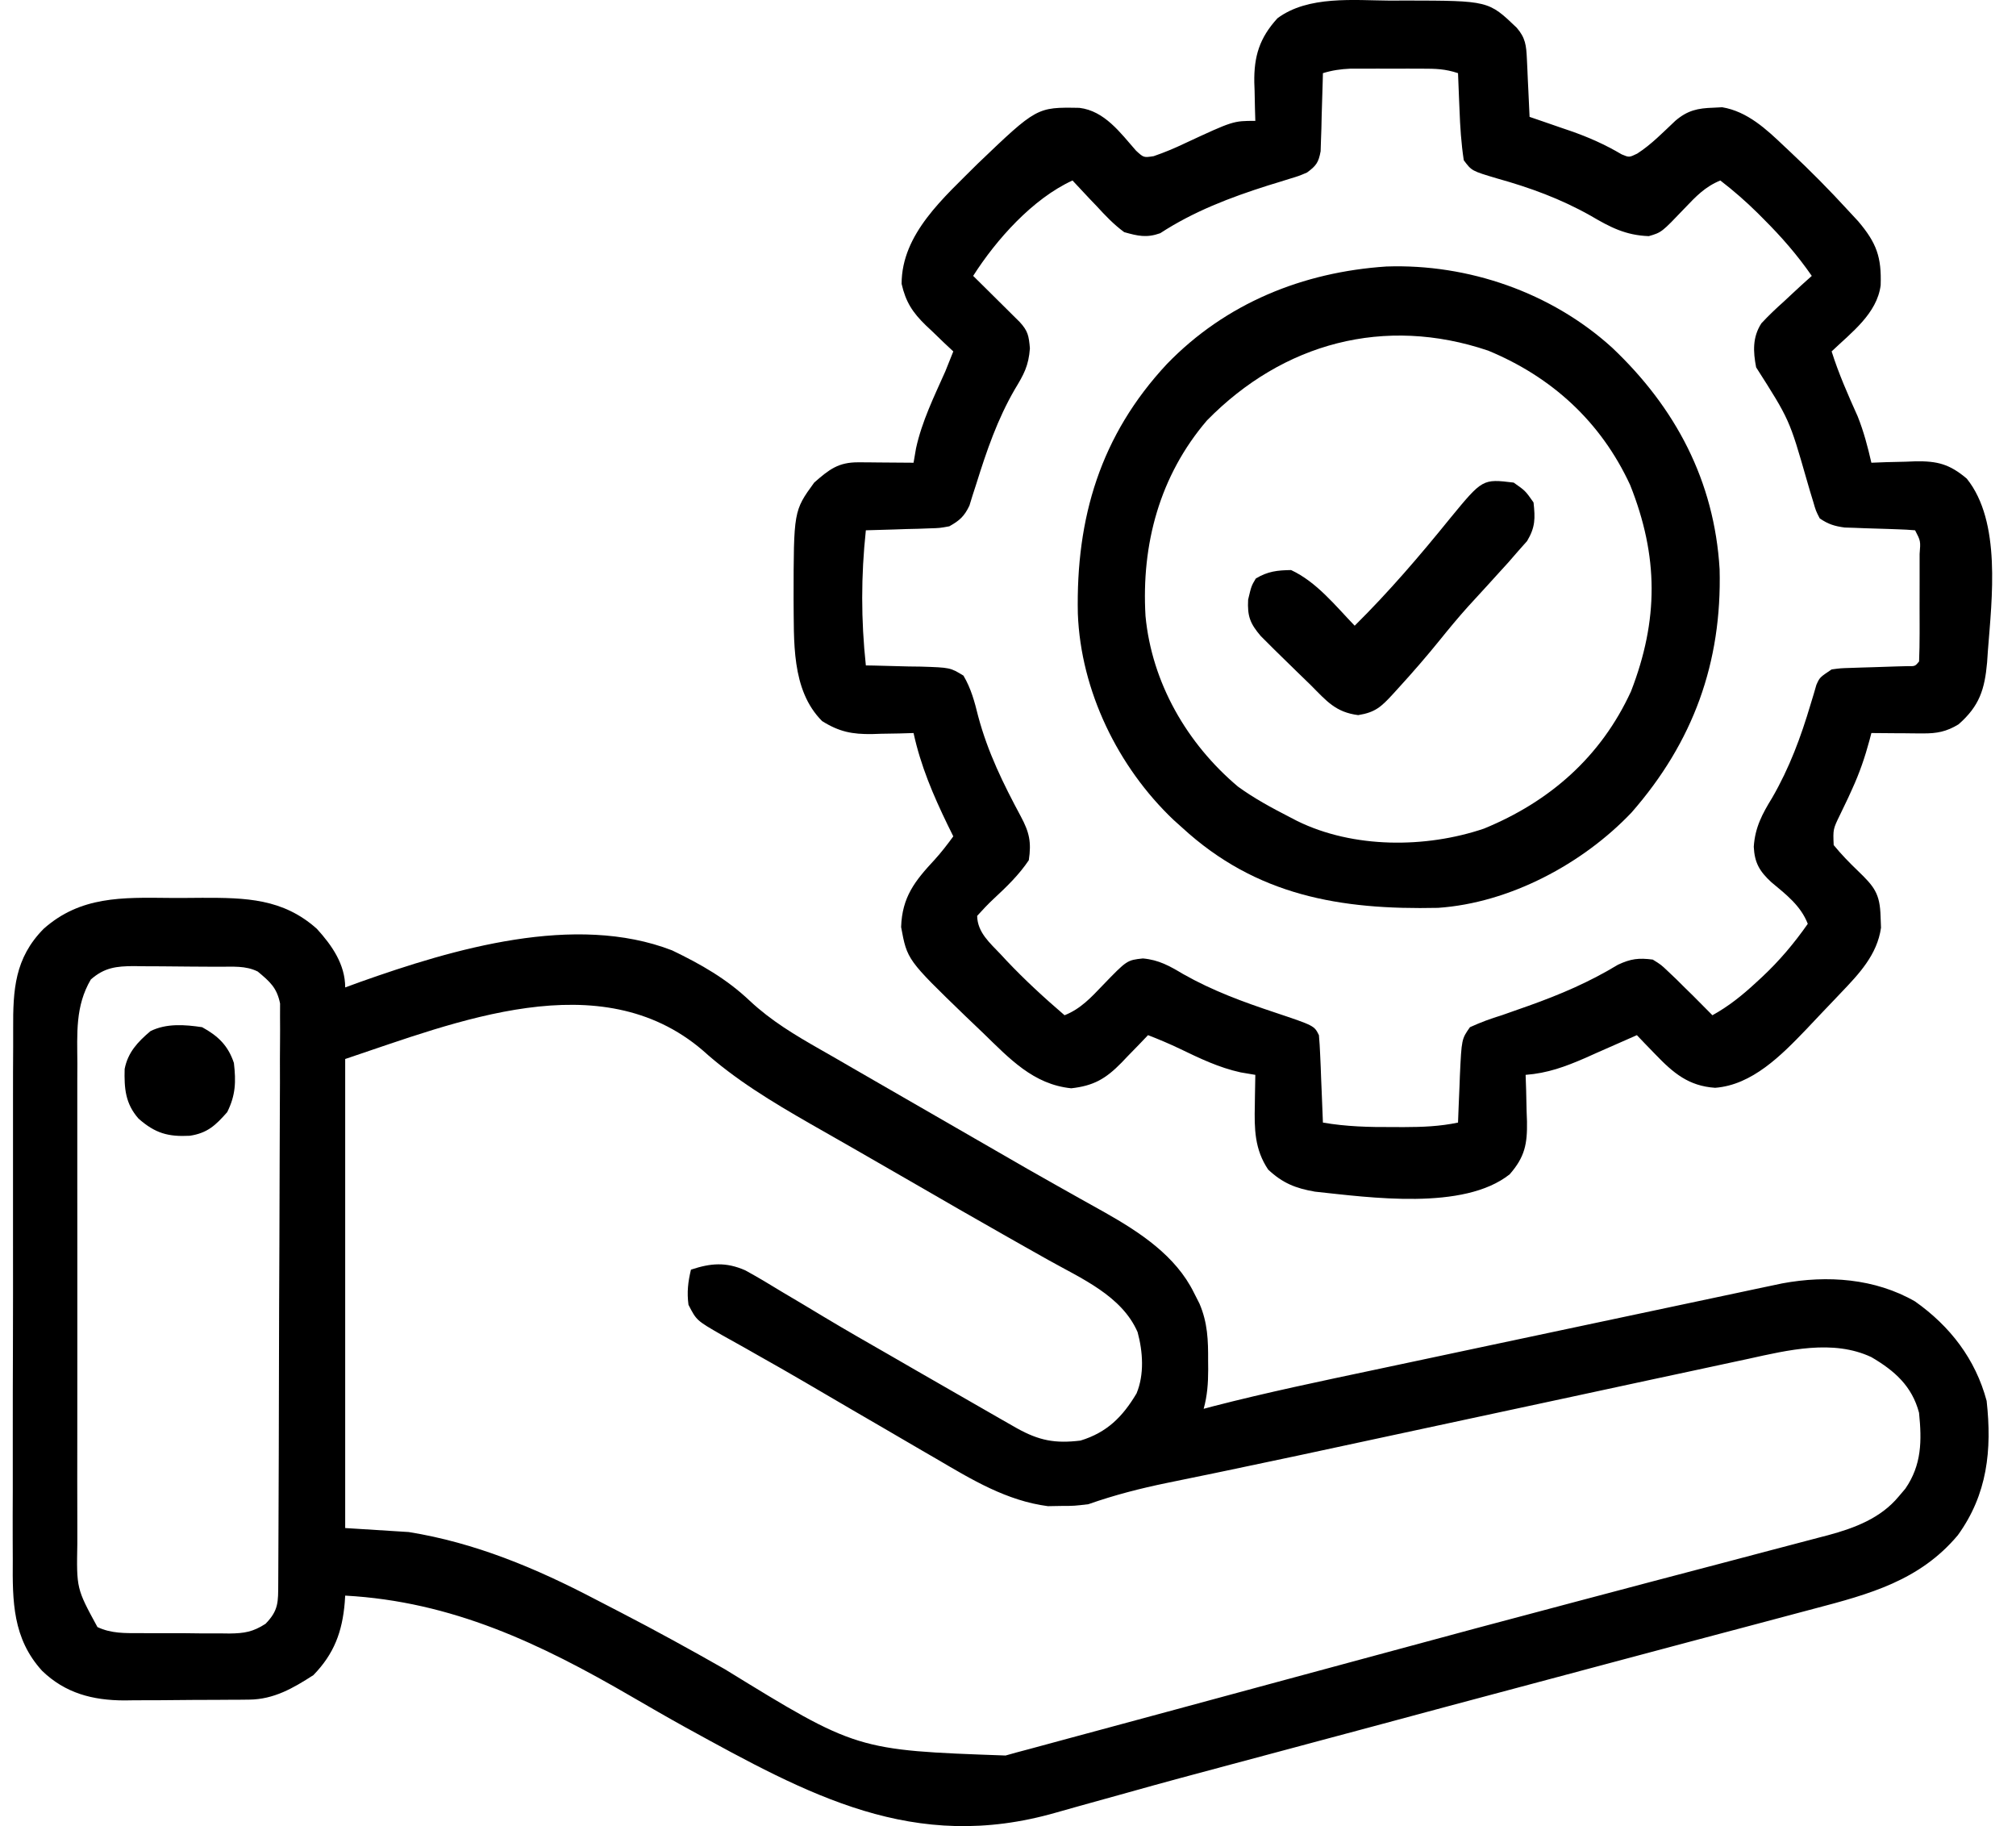 <svg width="53" height="48" viewBox="0 0 53 48" fill="none" xmlns="http://www.w3.org/2000/svg">
<path d="M4.448 23.602C4.738 23.604 5.027 23.602 5.317 23.599C6.461 23.597 7.437 23.616 8.33 24.414C8.729 24.851 9.075 25.351 9.075 25.955C9.203 25.908 9.331 25.861 9.463 25.813C11.916 24.942 15.117 23.993 17.67 24.981C18.429 25.347 19.098 25.726 19.713 26.308C20.278 26.836 20.901 27.207 21.568 27.587C21.857 27.751 22.144 27.917 22.431 28.084C23.014 28.421 23.597 28.757 24.181 29.093C24.528 29.292 24.875 29.492 25.222 29.693C25.334 29.757 25.445 29.821 25.56 29.888C25.785 30.017 26.009 30.147 26.233 30.276C26.756 30.579 27.28 30.881 27.808 31.176C27.992 31.279 28.177 31.383 28.361 31.487C28.591 31.617 28.821 31.745 29.052 31.873C29.968 32.392 30.912 33.009 31.389 33.981C31.437 34.074 31.484 34.167 31.533 34.264C31.75 34.772 31.764 35.227 31.761 35.777C31.762 35.851 31.762 35.925 31.763 36.002C31.762 36.363 31.74 36.683 31.644 37.031C31.729 37.008 31.814 36.985 31.902 36.962C33.308 36.6 34.727 36.304 36.147 36.004C36.513 35.926 36.879 35.849 37.245 35.771C37.857 35.641 38.47 35.511 39.082 35.381C39.946 35.199 40.809 35.016 41.672 34.832C42.893 34.573 44.114 34.314 45.334 34.056C45.454 34.03 45.574 34.005 45.697 33.979C45.807 33.956 45.917 33.932 46.03 33.908C46.125 33.888 46.22 33.868 46.319 33.847C46.407 33.829 46.495 33.81 46.585 33.791C46.674 33.772 46.764 33.753 46.855 33.734C48.041 33.514 49.294 33.603 50.347 34.209C51.269 34.861 51.934 35.724 52.228 36.822C52.371 38.116 52.248 39.279 51.47 40.354C50.47 41.546 49.146 41.903 47.692 42.285C47.529 42.328 47.366 42.372 47.203 42.415C46.852 42.509 46.5 42.603 46.148 42.696C45.584 42.845 45.019 42.995 44.455 43.145C43.852 43.306 43.25 43.467 42.647 43.627C41.123 44.032 39.6 44.439 38.077 44.847C37.967 44.877 37.856 44.907 37.742 44.937C37.186 45.086 36.631 45.236 36.076 45.385C35.547 45.526 35.017 45.669 34.488 45.81C34.285 45.865 34.081 45.92 33.877 45.974C33.379 46.108 32.881 46.241 32.382 46.374C31.466 46.618 30.551 46.864 29.638 47.121C29.213 47.24 28.788 47.358 28.363 47.475C28.163 47.531 27.963 47.587 27.764 47.644C24.027 48.718 21.265 47.186 18.024 45.405C17.546 45.141 17.074 44.868 16.602 44.594C14.196 43.196 11.884 42.095 9.075 41.941C9.071 42.002 9.067 42.062 9.063 42.125C8.998 42.891 8.785 43.47 8.239 44.031C7.704 44.376 7.198 44.669 6.55 44.675C6.463 44.676 6.376 44.677 6.286 44.678C6.192 44.678 6.098 44.679 6.001 44.679C5.904 44.68 5.806 44.68 5.706 44.681C5.5 44.682 5.294 44.683 5.088 44.683C4.774 44.684 4.461 44.687 4.147 44.691C3.947 44.691 3.746 44.692 3.546 44.692C3.453 44.694 3.36 44.695 3.264 44.696C2.436 44.693 1.715 44.507 1.105 43.916C0.332 43.065 0.327 42.093 0.336 41.004C0.336 40.837 0.335 40.671 0.334 40.504C0.332 40.054 0.334 39.605 0.336 39.155C0.337 38.683 0.336 38.211 0.336 37.739C0.335 36.947 0.337 36.155 0.34 35.363C0.343 34.449 0.343 33.535 0.342 32.62C0.34 31.738 0.341 30.857 0.342 29.975C0.343 29.601 0.343 29.226 0.342 28.852C0.341 28.411 0.343 27.97 0.346 27.529C0.346 27.368 0.346 27.206 0.346 27.045C0.341 26.017 0.385 25.187 1.147 24.414C2.117 23.552 3.217 23.59 4.448 23.602ZM2.388 25.746C1.976 26.445 2.03 27.168 2.034 27.959C2.033 28.109 2.033 28.259 2.032 28.41C2.031 28.816 2.031 29.222 2.032 29.629C2.033 30.055 2.032 30.481 2.032 30.908C2.031 31.623 2.032 32.339 2.033 33.055C2.035 33.881 2.034 34.707 2.033 35.534C2.031 36.244 2.031 36.955 2.032 37.666C2.032 38.09 2.032 38.513 2.031 38.937C2.031 39.336 2.031 39.735 2.033 40.133C2.033 40.279 2.033 40.425 2.033 40.571C2.011 41.756 2.011 41.756 2.562 42.768C2.925 42.938 3.281 42.928 3.674 42.927C3.758 42.928 3.842 42.928 3.928 42.929C4.106 42.929 4.283 42.929 4.46 42.928C4.731 42.927 5.001 42.93 5.272 42.934C5.444 42.934 5.617 42.934 5.79 42.934C5.91 42.935 5.91 42.935 6.034 42.937C6.425 42.932 6.649 42.896 6.981 42.682C7.328 42.326 7.312 42.106 7.315 41.618C7.315 41.483 7.316 41.347 7.317 41.207C7.318 41.055 7.318 40.904 7.319 40.753C7.319 40.594 7.32 40.435 7.321 40.276C7.324 39.754 7.326 39.232 7.327 38.71C7.328 38.53 7.328 38.351 7.329 38.171C7.331 37.424 7.333 36.677 7.334 35.93C7.336 34.858 7.339 33.787 7.345 32.716C7.349 31.963 7.351 31.21 7.352 30.457C7.352 30.007 7.354 29.557 7.357 29.108C7.36 28.684 7.361 28.261 7.359 27.838C7.359 27.683 7.36 27.527 7.362 27.372C7.365 27.16 7.363 26.948 7.362 26.736C7.362 26.617 7.363 26.498 7.363 26.376C7.278 25.96 7.097 25.805 6.776 25.537C6.455 25.377 6.117 25.413 5.765 25.411C5.685 25.411 5.606 25.41 5.524 25.41C5.355 25.409 5.186 25.408 5.018 25.407C4.76 25.406 4.503 25.403 4.246 25.4C4.082 25.399 3.918 25.399 3.754 25.398C3.677 25.397 3.6 25.396 3.521 25.394C3.054 25.396 2.743 25.434 2.388 25.746ZM9.075 27.836C9.075 31.904 9.075 35.973 9.075 40.165C9.626 40.2 10.178 40.234 10.746 40.27C12.491 40.551 14.089 41.22 15.646 42.035C15.873 42.154 16.101 42.271 16.328 42.388C17.248 42.864 18.153 43.362 19.053 43.874C22.521 46.005 22.521 46.005 26.436 46.144C26.536 46.117 26.635 46.089 26.737 46.06C26.846 46.031 26.955 46.002 27.068 45.972C27.431 45.875 27.794 45.776 28.157 45.677C28.42 45.606 28.684 45.535 28.947 45.464C29.589 45.292 30.23 45.118 30.872 44.944C31.688 44.722 32.504 44.502 33.321 44.281C34.263 44.027 35.205 43.772 36.147 43.517C37.929 43.033 39.713 42.554 41.498 42.083C41.824 41.997 42.151 41.91 42.477 41.824C42.584 41.796 42.691 41.767 42.801 41.738C43.016 41.681 43.231 41.624 43.447 41.567C44.079 41.4 44.712 41.233 45.345 41.068C45.74 40.964 46.135 40.859 46.529 40.755C46.713 40.706 46.897 40.658 47.081 40.61C47.334 40.544 47.587 40.477 47.84 40.41C47.912 40.391 47.985 40.372 48.06 40.353C48.76 40.164 49.444 39.906 49.916 39.336C49.974 39.268 50.032 39.2 50.091 39.13C50.522 38.505 50.526 37.872 50.451 37.135C50.267 36.435 49.808 36.029 49.197 35.672C48.188 35.198 47.003 35.488 45.959 35.718C45.831 35.746 45.703 35.773 45.571 35.801C45.222 35.875 44.873 35.95 44.525 36.026C44.154 36.107 43.784 36.186 43.413 36.264C42.709 36.415 42.005 36.567 41.301 36.719C40.437 36.906 39.574 37.09 38.71 37.275C37.802 37.47 36.894 37.664 35.986 37.86C34.735 38.13 33.484 38.399 32.231 38.659C32.089 38.689 32.089 38.689 31.944 38.719C31.526 38.806 31.107 38.892 30.689 38.977C29.978 39.123 29.299 39.297 28.614 39.538C28.242 39.583 28.242 39.583 27.895 39.584C27.724 39.587 27.724 39.587 27.55 39.59C26.466 39.449 25.552 38.895 24.624 38.35C24.495 38.275 24.366 38.2 24.237 38.126C23.912 37.937 23.587 37.747 23.262 37.557C22.978 37.391 22.693 37.226 22.409 37.061C21.997 36.822 21.586 36.582 21.176 36.34C20.756 36.094 20.333 35.853 19.909 35.615C19.802 35.554 19.696 35.493 19.586 35.431C19.384 35.316 19.181 35.203 18.977 35.091C18.311 34.708 18.311 34.708 18.1 34.297C18.056 33.964 18.087 33.699 18.165 33.373C18.689 33.199 19.087 33.169 19.593 33.391C19.92 33.57 20.238 33.76 20.555 33.955C20.736 34.062 20.917 34.17 21.098 34.277C21.285 34.389 21.472 34.501 21.659 34.614C22.242 34.964 22.832 35.301 23.422 35.639C23.646 35.769 23.87 35.898 24.094 36.027C24.725 36.391 25.357 36.754 25.988 37.115C26.079 37.167 26.17 37.219 26.263 37.273C26.347 37.321 26.43 37.369 26.517 37.418C26.625 37.48 26.625 37.48 26.736 37.543C27.318 37.866 27.736 37.947 28.405 37.866C29.1 37.654 29.511 37.245 29.879 36.627C30.087 36.127 30.047 35.531 29.907 35.015C29.491 34.058 28.424 33.604 27.56 33.119C27.368 33.011 27.175 32.903 26.983 32.794C26.783 32.68 26.583 32.567 26.383 32.454C25.615 32.02 24.851 31.578 24.088 31.137C23.569 30.837 23.05 30.537 22.53 30.24C22.347 30.136 22.164 30.031 21.981 29.926C21.753 29.796 21.525 29.666 21.297 29.536C20.304 28.966 19.324 28.377 18.472 27.607C15.777 25.305 11.982 26.866 9.075 27.836Z" fill="black"/>
<path d="M36.548 0.016C36.684 0.015 36.819 0.015 36.958 0.014C39.132 0.018 39.132 0.018 39.873 0.728C40.105 0.995 40.125 1.198 40.141 1.542C40.147 1.675 40.147 1.675 40.154 1.811C40.158 1.904 40.162 1.997 40.166 2.093C40.171 2.187 40.175 2.28 40.18 2.377C40.191 2.609 40.202 2.841 40.212 3.072C40.331 3.113 40.449 3.153 40.571 3.195C40.73 3.25 40.889 3.305 41.048 3.36C41.126 3.386 41.203 3.412 41.283 3.44C41.763 3.607 42.196 3.799 42.634 4.058C42.83 4.14 42.83 4.14 43.041 4.038C43.414 3.798 43.72 3.479 44.043 3.176C44.366 2.9 44.631 2.844 45.045 2.831C45.121 2.827 45.197 2.823 45.275 2.819C45.94 2.93 46.44 3.399 46.912 3.849C46.99 3.922 46.99 3.922 47.07 3.997C47.595 4.488 48.098 4.998 48.584 5.528C48.673 5.624 48.761 5.72 48.853 5.818C49.336 6.389 49.467 6.757 49.442 7.498C49.346 8.245 48.671 8.742 48.153 9.237C48.34 9.828 48.586 10.383 48.839 10.947C48.999 11.351 49.101 11.739 49.198 12.163C49.326 12.158 49.455 12.153 49.587 12.148C49.758 12.144 49.928 12.14 50.099 12.136C50.184 12.133 50.268 12.13 50.355 12.126C50.93 12.117 51.251 12.196 51.706 12.581C52.616 13.713 52.367 15.731 52.261 17.106C52.25 17.259 52.25 17.259 52.24 17.414C52.176 18.124 52.039 18.557 51.49 19.039C51.175 19.232 50.916 19.281 50.555 19.278C50.476 19.278 50.397 19.277 50.315 19.277C50.233 19.276 50.151 19.275 50.066 19.274C49.983 19.274 49.9 19.273 49.814 19.273C49.609 19.272 49.403 19.27 49.198 19.268C49.173 19.362 49.173 19.362 49.148 19.459C49.029 19.902 48.885 20.322 48.693 20.739C48.66 20.813 48.626 20.887 48.591 20.964C48.522 21.112 48.451 21.259 48.379 21.406C48.189 21.795 48.189 21.795 48.207 22.213C48.404 22.454 48.614 22.67 48.839 22.886C49.274 23.305 49.424 23.486 49.44 24.094C49.443 24.19 49.447 24.286 49.451 24.386C49.351 25.096 48.873 25.599 48.395 26.099C48.339 26.157 48.284 26.216 48.227 26.276C48.115 26.394 48.004 26.511 47.891 26.628C47.754 26.771 47.617 26.916 47.481 27.062C46.833 27.736 46.065 28.52 45.09 28.593C44.391 28.546 43.99 28.204 43.517 27.712C43.425 27.617 43.334 27.523 43.24 27.426C43.172 27.354 43.103 27.283 43.033 27.209C42.971 27.237 42.908 27.265 42.843 27.293C42.557 27.421 42.269 27.547 41.982 27.672C41.883 27.716 41.785 27.76 41.683 27.806C41.152 28.037 40.687 28.209 40.108 28.253C40.112 28.39 40.117 28.526 40.122 28.666C40.126 28.846 40.13 29.027 40.134 29.207C40.137 29.296 40.141 29.386 40.144 29.478C40.153 30.064 40.092 30.406 39.69 30.866C38.481 31.829 36.006 31.475 34.57 31.323C34.059 31.235 33.719 31.098 33.34 30.743C32.981 30.21 32.975 29.668 32.989 29.05C32.99 28.973 32.991 28.896 32.992 28.817C32.995 28.629 32.998 28.441 33.002 28.253C32.812 28.221 32.812 28.221 32.617 28.188C32.046 28.063 31.544 27.821 31.019 27.568C30.743 27.436 30.467 27.319 30.181 27.209C30.066 27.329 30.066 27.329 29.948 27.453C29.845 27.559 29.742 27.665 29.639 27.77C29.589 27.823 29.538 27.876 29.486 27.931C29.069 28.357 28.752 28.54 28.163 28.606C27.165 28.505 26.535 27.821 25.849 27.156C25.693 27.005 25.536 26.855 25.378 26.706C23.849 25.227 23.849 25.227 23.69 24.368C23.716 23.579 24.05 23.158 24.569 22.6C24.747 22.404 24.905 22.199 25.062 21.984C25.012 21.885 24.963 21.785 24.913 21.682C24.53 20.891 24.205 20.131 24.017 19.268C23.896 19.271 23.775 19.275 23.65 19.279C23.489 19.282 23.329 19.285 23.168 19.287C23.088 19.29 23.009 19.293 22.927 19.295C22.408 19.302 22.065 19.238 21.613 18.954C20.792 18.133 20.878 16.834 20.863 15.748C20.865 13.428 20.865 13.428 21.405 12.685C21.801 12.337 22.042 12.149 22.568 12.152C22.652 12.153 22.736 12.153 22.823 12.153C22.955 12.155 22.955 12.155 23.089 12.156C23.178 12.157 23.267 12.157 23.358 12.158C23.578 12.159 23.797 12.161 24.017 12.163C24.038 12.038 24.06 11.913 24.082 11.784C24.238 11.071 24.558 10.423 24.853 9.759C24.923 9.586 24.993 9.412 25.062 9.237C24.981 9.161 24.901 9.086 24.817 9.008C24.712 8.906 24.606 8.804 24.5 8.702C24.447 8.652 24.394 8.602 24.339 8.551C23.99 8.212 23.811 7.936 23.703 7.461C23.703 6.142 24.823 5.188 25.696 4.31C27.258 2.815 27.258 2.815 28.377 2.835C29.038 2.914 29.452 3.488 29.865 3.959C30.067 4.145 30.067 4.145 30.329 4.105C30.615 4.007 30.882 3.895 31.154 3.765C32.419 3.177 32.419 3.177 33.002 3.177C32.999 3.065 32.995 2.952 32.992 2.837C32.989 2.687 32.986 2.537 32.983 2.387C32.98 2.313 32.978 2.239 32.975 2.164C32.965 1.479 33.111 0.998 33.584 0.48C34.392 -0.122 35.599 0.01 36.548 0.016ZM34.779 1.923C34.777 1.991 34.776 2.059 34.774 2.129C34.766 2.437 34.756 2.745 34.746 3.053C34.744 3.16 34.741 3.267 34.739 3.377C34.733 3.531 34.733 3.531 34.728 3.688C34.725 3.783 34.722 3.878 34.719 3.975C34.665 4.271 34.601 4.359 34.361 4.535C34.147 4.626 34.147 4.626 33.902 4.7C33.766 4.742 33.766 4.742 33.627 4.786C33.531 4.815 33.435 4.844 33.336 4.875C32.34 5.191 31.382 5.556 30.502 6.13C30.145 6.257 29.917 6.204 29.555 6.102C29.282 5.902 29.058 5.666 28.83 5.417C28.768 5.352 28.707 5.288 28.643 5.222C28.493 5.064 28.344 4.904 28.196 4.744C27.149 5.223 26.191 6.299 25.584 7.252C25.681 7.347 25.778 7.443 25.878 7.542C26.004 7.667 26.13 7.792 26.257 7.918C26.321 7.981 26.384 8.044 26.45 8.109C26.511 8.17 26.572 8.23 26.635 8.293C26.691 8.348 26.748 8.404 26.806 8.462C27.025 8.7 27.047 8.825 27.076 9.155C27.042 9.614 26.919 9.838 26.681 10.23C26.222 11.02 25.939 11.848 25.667 12.718C25.634 12.818 25.602 12.917 25.569 13.02C25.542 13.109 25.514 13.198 25.486 13.29C25.35 13.573 25.23 13.681 24.957 13.834C24.708 13.88 24.708 13.88 24.436 13.888C24.339 13.892 24.241 13.895 24.14 13.899C24.039 13.902 23.938 13.904 23.834 13.906C23.731 13.91 23.628 13.913 23.523 13.917C23.269 13.926 23.016 13.933 22.763 13.939C22.635 15.138 22.635 16.293 22.763 17.491C22.864 17.493 22.864 17.493 22.967 17.494C23.274 17.5 23.58 17.509 23.886 17.518C23.992 17.519 24.098 17.52 24.208 17.522C24.982 17.547 24.982 17.547 25.329 17.759C25.529 18.098 25.622 18.445 25.715 18.824C25.968 19.773 26.375 20.6 26.838 21.462C27.059 21.875 27.119 22.133 27.047 22.611C26.789 22.996 26.462 23.311 26.124 23.625C25.971 23.767 25.829 23.92 25.689 24.074C25.697 24.511 26.026 24.787 26.309 25.086C26.385 25.168 26.385 25.168 26.463 25.252C26.944 25.761 27.456 26.23 27.987 26.686C28.41 26.519 28.685 26.218 28.993 25.896C29.628 25.238 29.628 25.238 30.046 25.193C30.465 25.23 30.748 25.391 31.102 25.602C31.88 26.043 32.678 26.335 33.524 26.616C34.55 26.96 34.55 26.96 34.674 27.209C34.69 27.383 34.7 27.557 34.707 27.732C34.712 27.835 34.716 27.938 34.721 28.044C34.725 28.152 34.729 28.26 34.733 28.371C34.738 28.48 34.742 28.588 34.747 28.701C34.758 28.969 34.769 29.238 34.779 29.507C35.394 29.614 35.991 29.628 36.614 29.625C36.71 29.625 36.806 29.626 36.905 29.626C37.392 29.625 37.852 29.608 38.331 29.507C38.339 29.302 38.339 29.302 38.347 29.091C38.355 28.91 38.363 28.729 38.37 28.547C38.374 28.457 38.377 28.367 38.38 28.274C38.425 27.312 38.425 27.312 38.645 27C38.928 26.871 39.186 26.776 39.481 26.686C39.637 26.632 39.793 26.577 39.949 26.521C40.069 26.479 40.069 26.479 40.191 26.436C41.022 26.139 41.779 25.817 42.536 25.358C42.874 25.2 43.082 25.175 43.451 25.223C43.669 25.358 43.669 25.358 43.863 25.543C43.967 25.642 43.967 25.642 44.074 25.743C44.145 25.813 44.215 25.883 44.287 25.955C44.358 26.025 44.43 26.094 44.503 26.166C44.676 26.338 44.848 26.511 45.019 26.686C45.444 26.451 45.799 26.166 46.155 25.837C46.209 25.787 46.264 25.737 46.32 25.685C46.777 25.258 47.167 24.796 47.526 24.283C47.341 23.804 46.95 23.508 46.566 23.187C46.253 22.898 46.127 22.674 46.106 22.258C46.139 21.748 46.329 21.394 46.592 20.966C47.046 20.179 47.341 19.383 47.6 18.513C47.64 18.38 47.64 18.38 47.682 18.243C47.705 18.163 47.728 18.084 47.752 18.002C47.84 17.805 47.84 17.805 48.153 17.596C48.388 17.564 48.388 17.564 48.66 17.556C48.758 17.553 48.855 17.549 48.956 17.546C49.057 17.543 49.159 17.54 49.263 17.537C49.465 17.531 49.666 17.524 49.868 17.517C49.958 17.515 50.047 17.512 50.139 17.51C50.347 17.514 50.347 17.514 50.452 17.387C50.462 17.14 50.466 16.896 50.466 16.649C50.466 16.575 50.466 16.501 50.466 16.425C50.466 16.269 50.466 16.113 50.465 15.956C50.465 15.716 50.465 15.476 50.466 15.236C50.466 15.085 50.466 14.933 50.466 14.781C50.466 14.673 50.466 14.673 50.466 14.562C50.494 14.221 50.494 14.221 50.347 13.939C50.197 13.925 50.046 13.918 49.895 13.913C49.803 13.91 49.711 13.906 49.616 13.903C49.421 13.896 49.227 13.89 49.032 13.885C48.94 13.881 48.847 13.878 48.752 13.874C48.667 13.871 48.582 13.869 48.495 13.866C48.227 13.83 48.062 13.778 47.84 13.626C47.738 13.427 47.738 13.427 47.668 13.184C47.641 13.094 47.613 13.004 47.585 12.912C47.557 12.815 47.529 12.719 47.5 12.62C47.044 11.029 47.044 11.029 46.168 9.655C46.088 9.238 46.071 8.865 46.305 8.5C46.494 8.296 46.691 8.109 46.899 7.924C46.969 7.859 47.039 7.793 47.111 7.726C47.282 7.565 47.455 7.408 47.631 7.252C47.253 6.706 46.839 6.231 46.37 5.763C46.291 5.683 46.291 5.683 46.21 5.602C45.898 5.294 45.575 5.012 45.227 4.744C44.826 4.908 44.584 5.164 44.287 5.476C43.684 6.108 43.684 6.108 43.347 6.207C42.735 6.185 42.331 5.972 41.819 5.671C41.028 5.225 40.227 4.933 39.353 4.689C38.691 4.492 38.691 4.492 38.482 4.212C38.415 3.769 38.386 3.33 38.37 2.883C38.367 2.791 38.362 2.698 38.358 2.603C38.349 2.376 38.34 2.15 38.331 1.923C37.992 1.81 37.742 1.805 37.385 1.805C37.198 1.804 37.198 1.804 37.008 1.804C36.878 1.805 36.748 1.805 36.614 1.805C36.484 1.805 36.355 1.805 36.221 1.804C36.034 1.804 36.034 1.804 35.844 1.805C35.73 1.805 35.616 1.805 35.498 1.805C35.239 1.817 35.025 1.848 34.779 1.923Z" fill="black"/>
<path d="M36.448 7.005C38.602 6.931 40.785 7.688 42.382 9.138C44.051 10.717 45.07 12.643 45.208 14.961C45.272 17.414 44.515 19.504 42.892 21.358C41.608 22.709 39.685 23.735 37.806 23.863C35.242 23.919 33.028 23.547 31.078 21.754C31.004 21.688 30.93 21.621 30.854 21.553C29.389 20.163 28.413 18.156 28.336 16.129C28.285 13.612 28.928 11.444 30.678 9.568C32.224 7.97 34.252 7.151 36.448 7.005ZM31.731 11.051C30.486 12.505 30.004 14.308 30.115 16.192C30.281 17.946 31.206 19.548 32.547 20.677C32.974 20.987 33.43 21.233 33.899 21.474C33.967 21.509 34.035 21.544 34.105 21.581C35.575 22.303 37.476 22.3 39.011 21.781C40.742 21.072 42.088 19.893 42.878 18.174C43.606 16.297 43.605 14.624 42.855 12.746C42.088 11.089 40.801 9.91 39.123 9.216C36.403 8.297 33.736 9.008 31.731 11.051Z" fill="black"/>
<path d="M39.794 12.685C40.101 12.9 40.101 12.9 40.316 13.207C40.362 13.624 40.364 13.858 40.147 14.221C40.069 14.309 39.991 14.397 39.911 14.487C39.782 14.635 39.782 14.635 39.651 14.786C39.56 14.886 39.469 14.986 39.376 15.088C39.289 15.184 39.203 15.279 39.114 15.377C38.939 15.569 38.764 15.76 38.588 15.951C38.339 16.229 38.102 16.514 37.867 16.806C37.514 17.243 37.149 17.664 36.77 18.079C36.721 18.134 36.671 18.188 36.62 18.244C36.313 18.577 36.158 18.725 35.706 18.797C35.114 18.721 34.876 18.428 34.465 18.014C34.341 17.894 34.218 17.774 34.094 17.654C33.961 17.524 33.827 17.393 33.694 17.263C33.63 17.2 33.565 17.136 33.498 17.071C33.437 17.01 33.376 16.949 33.313 16.886C33.258 16.832 33.203 16.777 33.147 16.721C32.866 16.392 32.79 16.199 32.813 15.761C32.898 15.402 32.898 15.402 33.015 15.206C33.33 15.017 33.577 14.99 33.942 14.984C34.614 15.297 35.106 15.92 35.614 16.447C36.513 15.558 37.327 14.607 38.122 13.625C38.976 12.586 38.976 12.586 39.794 12.685Z" fill="black"/>
<path d="M5.314 27C5.735 27.231 5.997 27.483 6.149 27.94C6.206 28.43 6.196 28.787 5.973 29.233C5.669 29.578 5.454 29.784 4.989 29.854C4.42 29.883 4.081 29.79 3.642 29.403C3.294 29.008 3.264 28.607 3.277 28.098C3.363 27.66 3.621 27.387 3.955 27.104C4.373 26.895 4.861 26.932 5.314 27Z" fill="black"/>
</svg>
